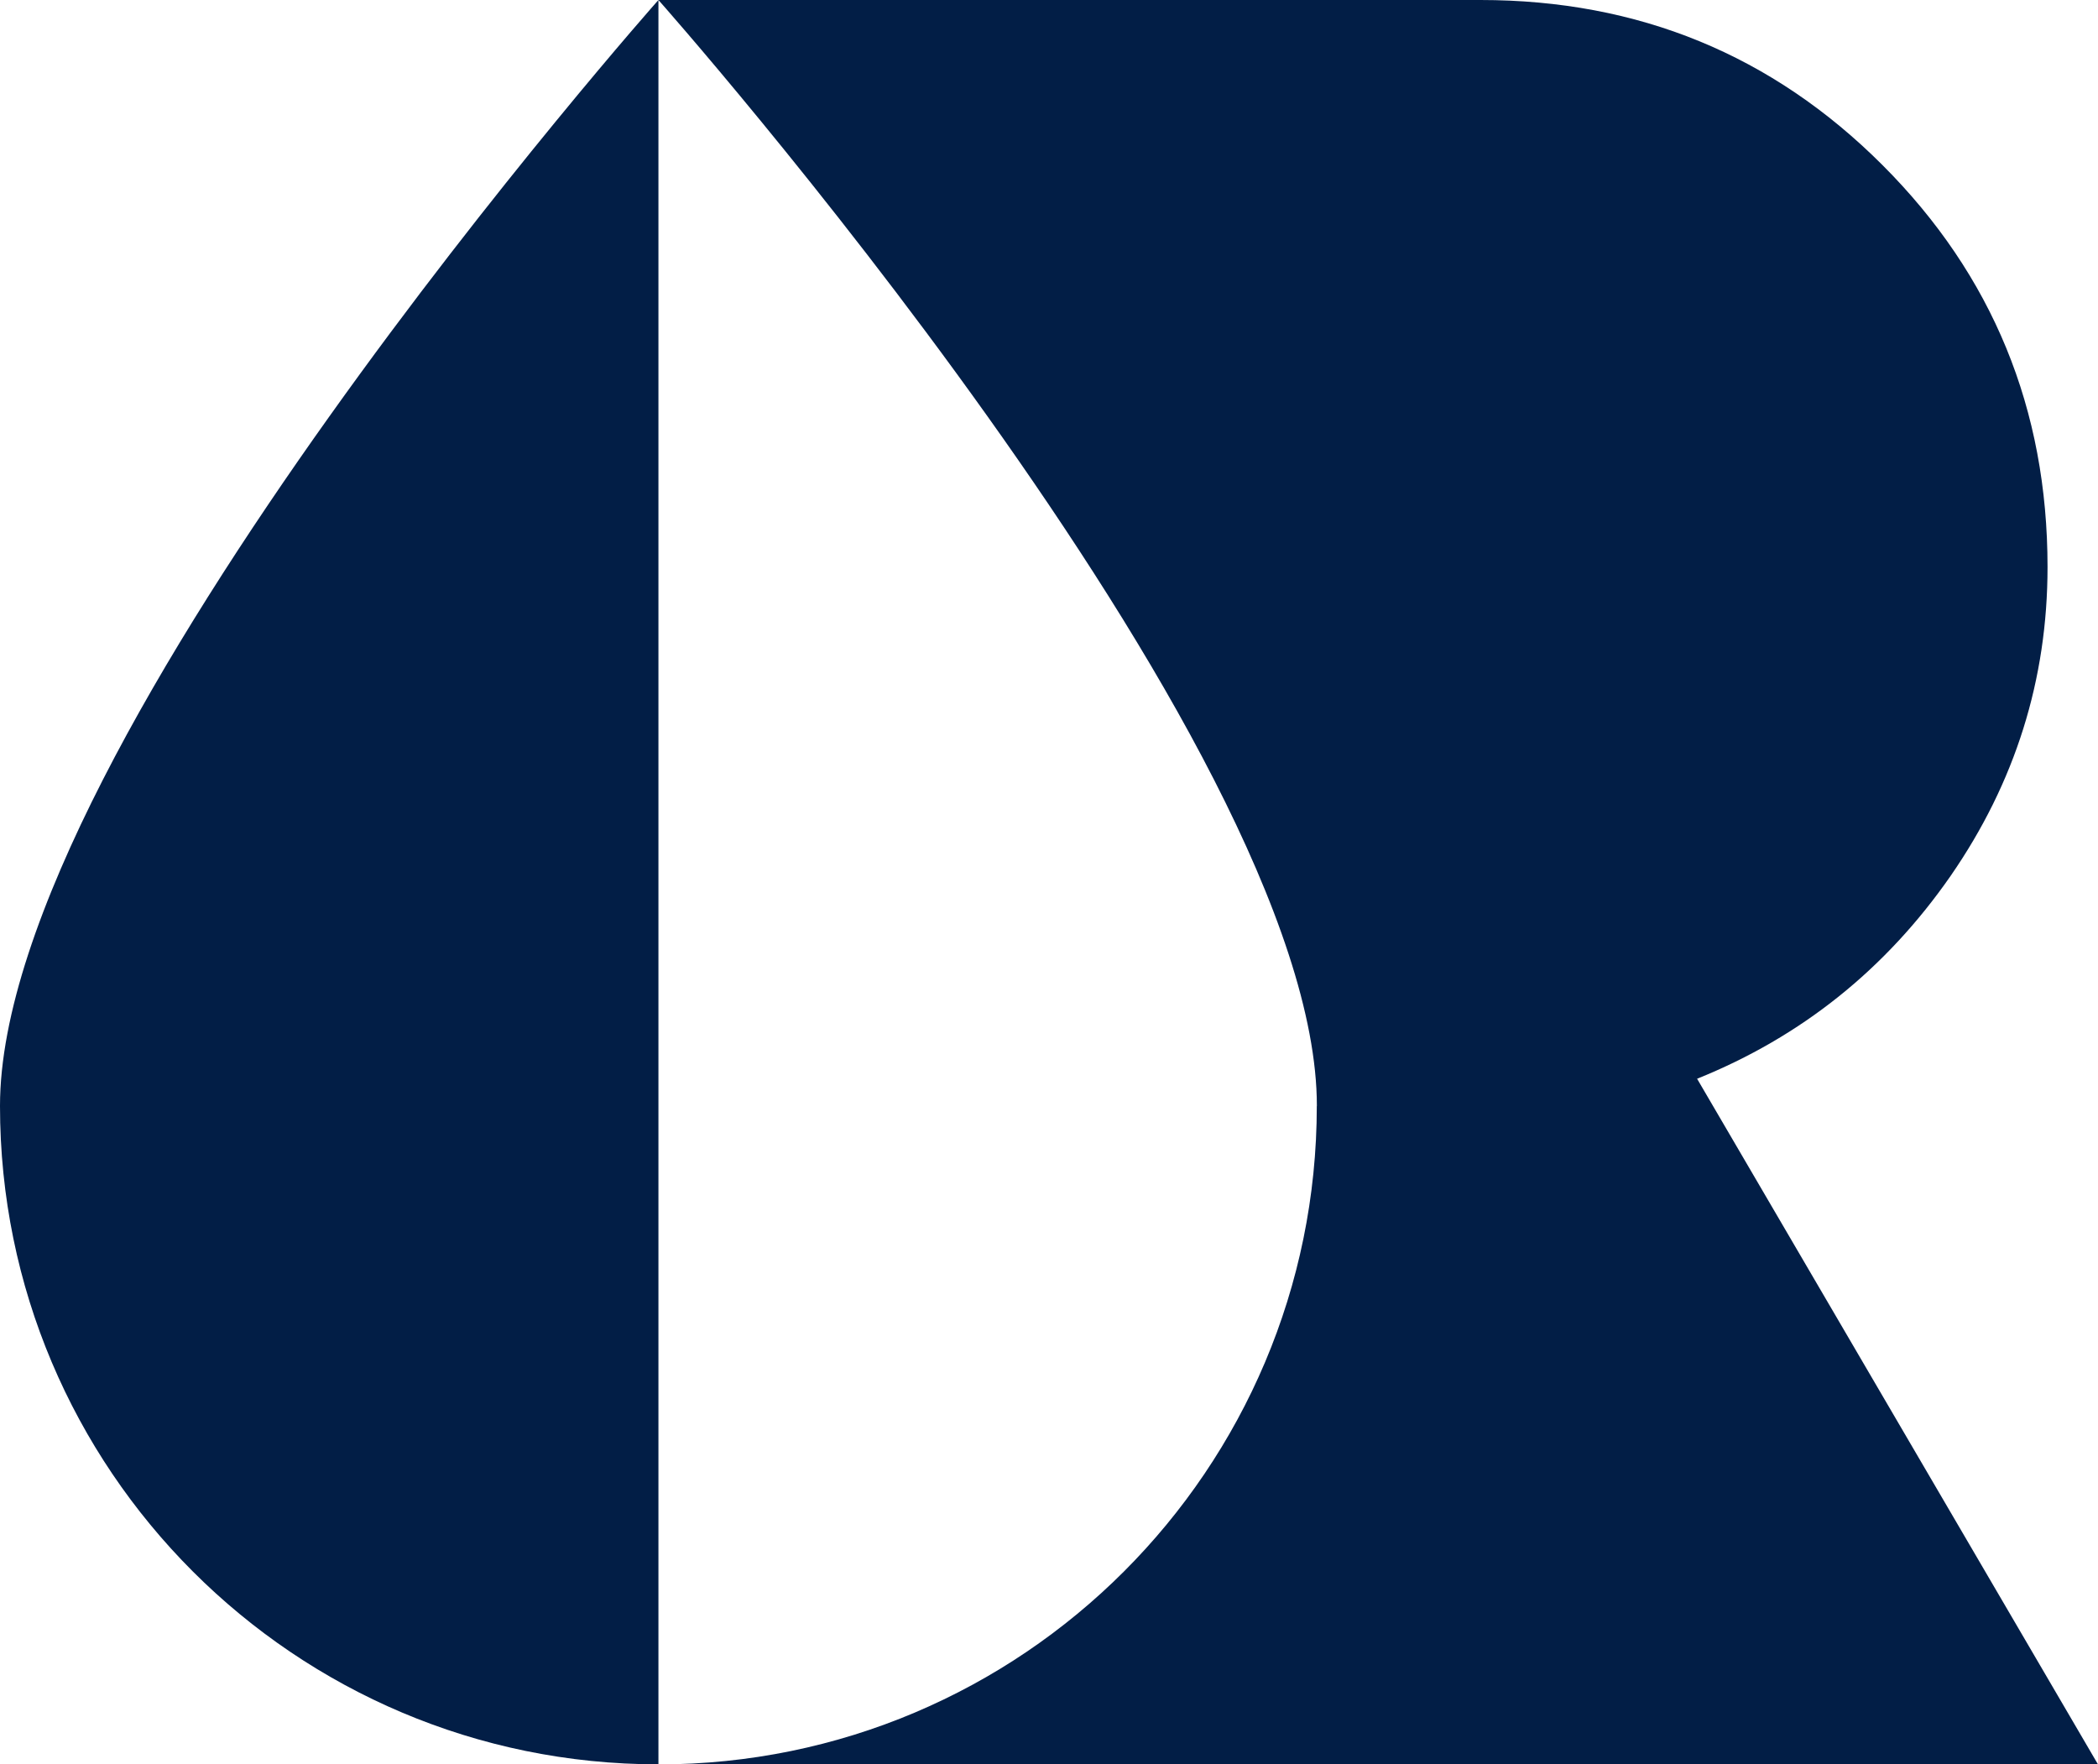 <?xml version="1.0" encoding="UTF-8"?>
<svg id="Layer_1" data-name="Layer 1" xmlns="http://www.w3.org/2000/svg" viewBox="0 0 285.21 239.85">
  <defs>
    <style>
      .cls-1 {
        fill: #021e46;
        stroke-width: 0px;
      }
    </style>
  </defs>
  <path class="cls-1" d="M179.02,150.35C179.02,100.89,89.51,0,89.51,0h111.75c21.47,0,39.68,7.47,54.65,22.44,14.97,14.97,22.44,33.18,22.44,54.65,0,15.3-4.4,29.3-13.18,41.99-8.8,12.66-20.28,21.86-34.46,27.57l54.5,93.21H89.51c49.43,0,89.5-40.11,89.5-89.5Z"/>
  <path class="cls-1" d="M89.51,0v239.85C40.06,239.85,0,199.76,0,150.34S89.51,0,89.51,0Z"/>
</svg>